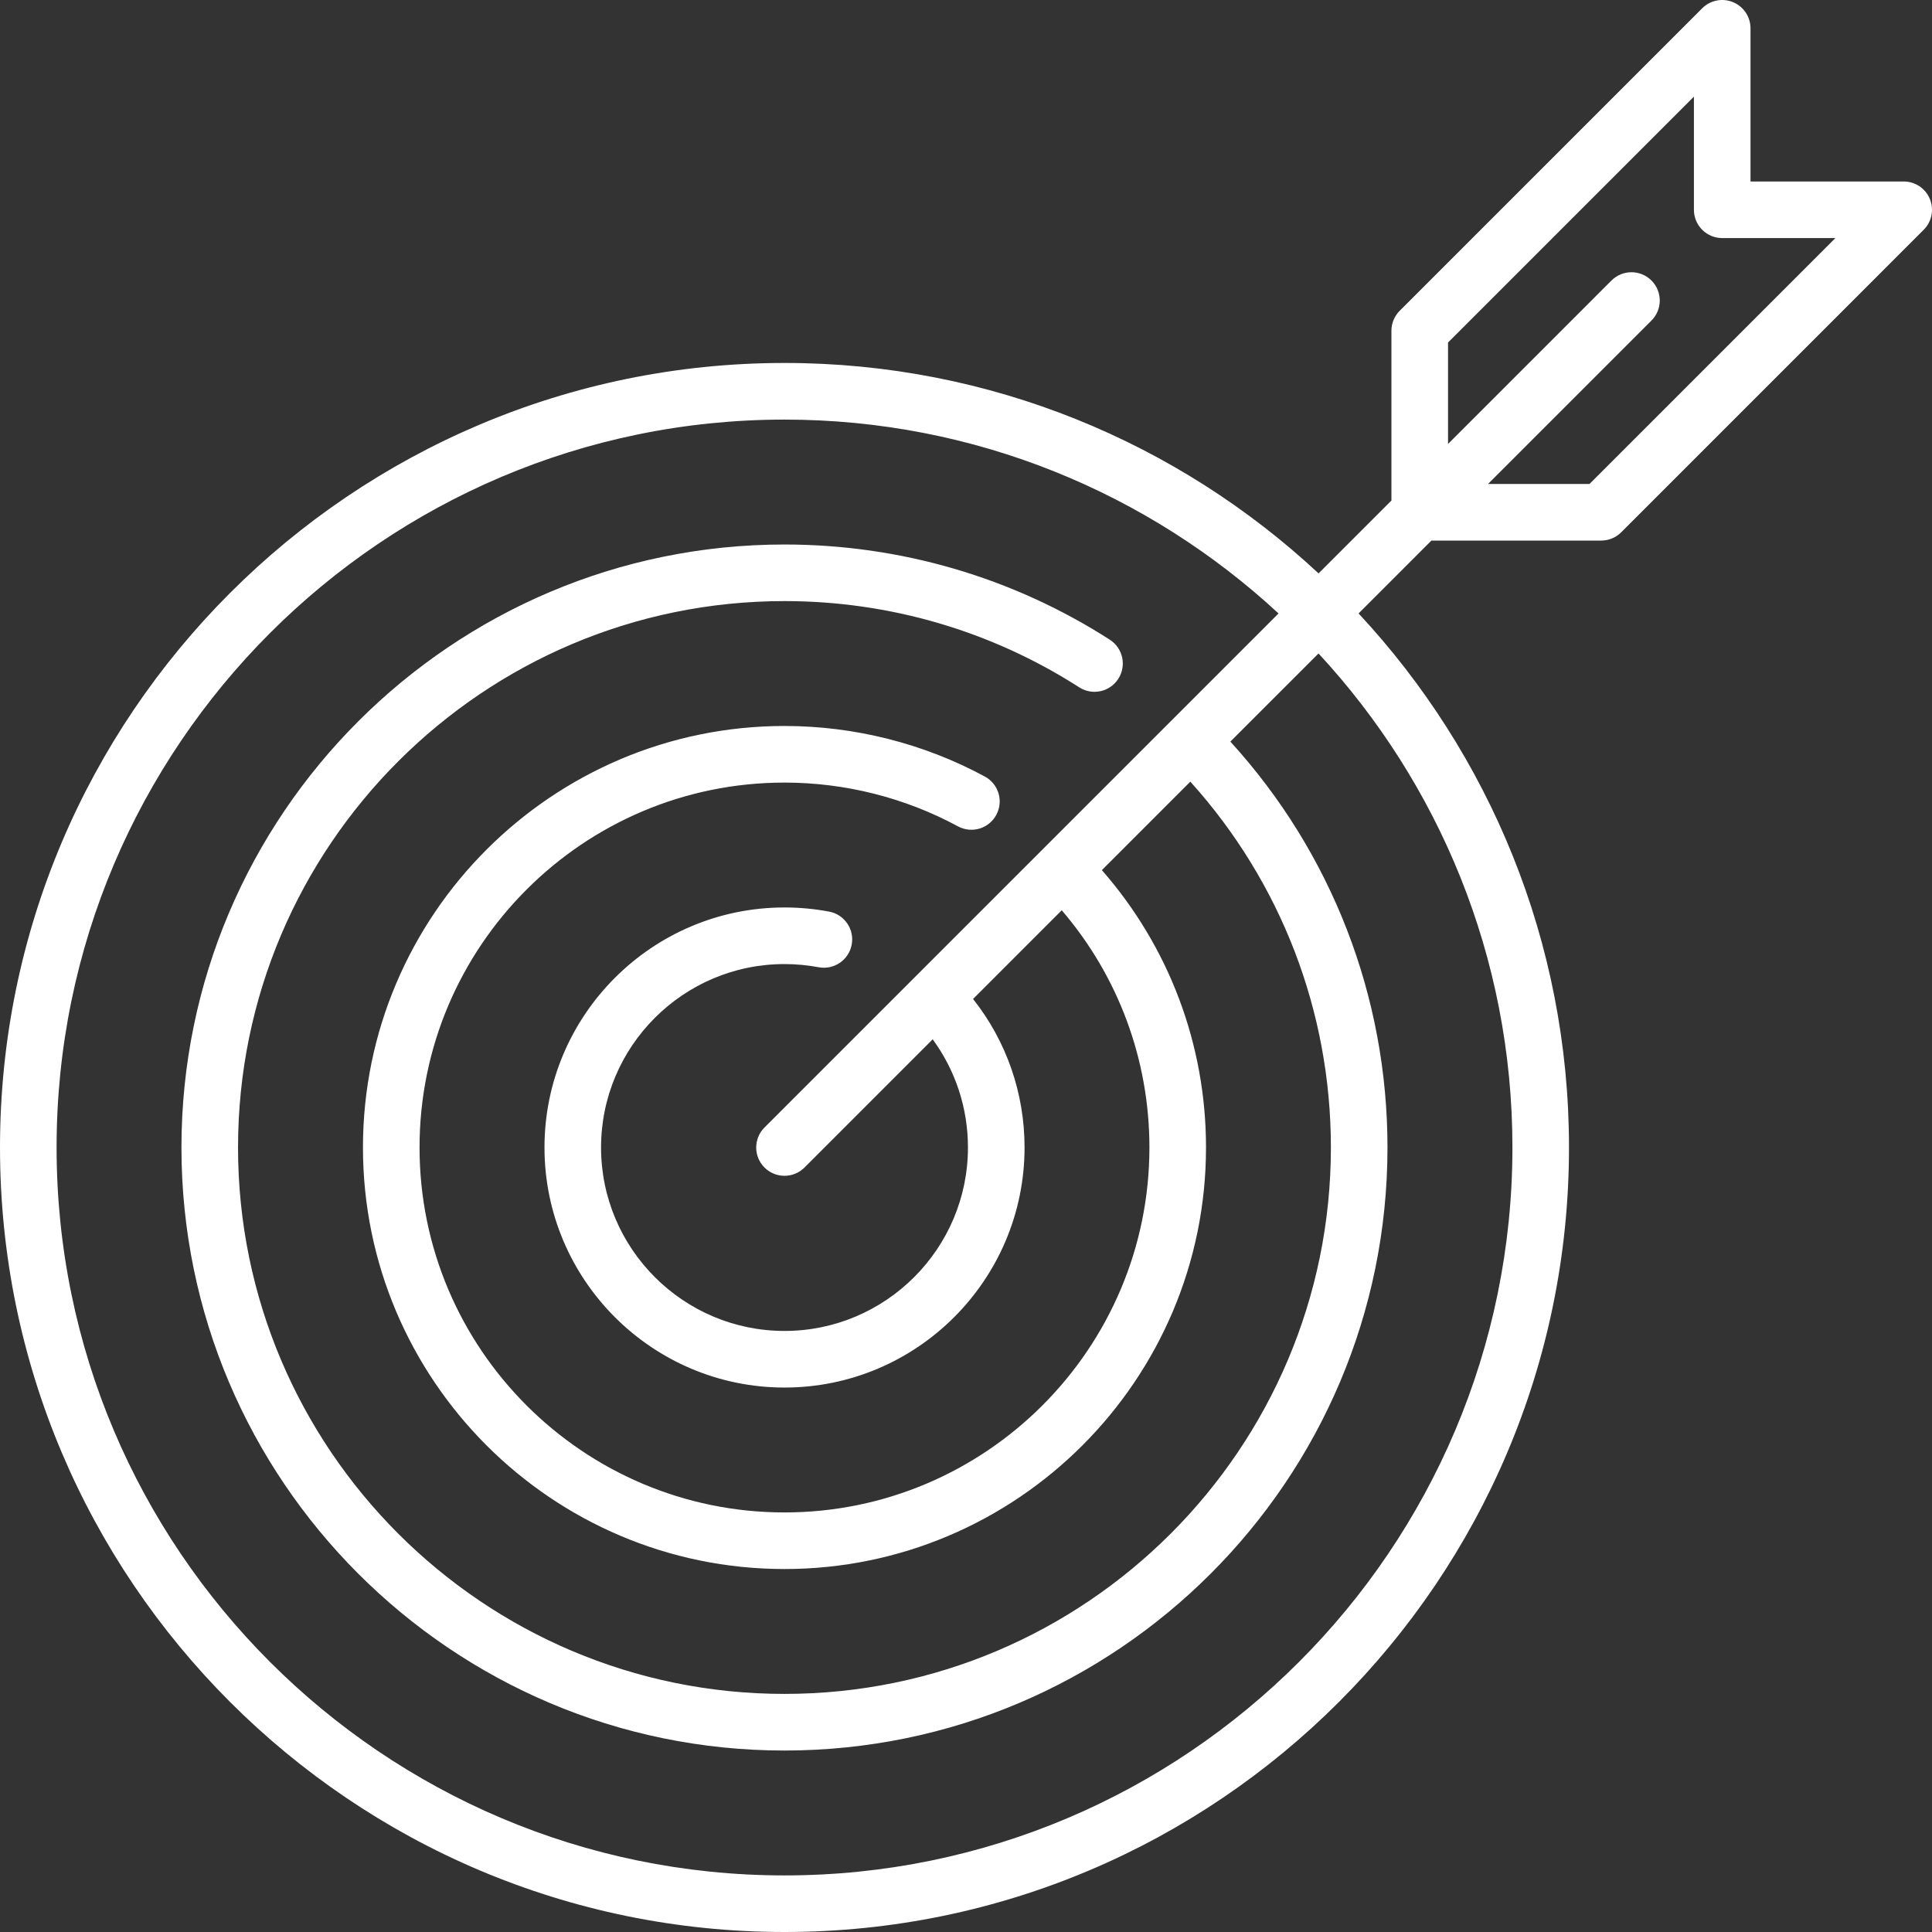 <?xml version="1.0" encoding="utf-8"?>
<!-- Generator: Adobe Illustrator 16.0.0, SVG Export Plug-In . SVG Version: 6.00 Build 0)  -->
<!DOCTYPE svg PUBLIC "-//W3C//DTD SVG 1.1//EN" "http://www.w3.org/Graphics/SVG/1.1/DTD/svg11.dtd">
<svg version="1.1" id="Layer_1" xmlns="http://www.w3.org/2000/svg" xmlns:xlink="http://www.w3.org/1999/xlink" x="0px" y="0px"
	 width="100px" height="100px" viewBox="206 206 100 100" enable-background="new 206 206 100 100" xml:space="preserve">
<rect x="206" y="206" width="100" height="100" fill="#333333" stroke="none"/>
<g>
	<g>
		<path fill="#FFFFFF" d="M305.889,216.298c-0.227-0.547-0.761-0.904-1.354-0.904h-7.929v-7.929c0-0.593-0.357-1.126-0.904-1.353
			c-0.548-0.227-1.178-0.102-1.597,0.317l-15.656,15.656c-0.274,0.274-0.429,0.648-0.429,1.036v8.787l-3.771,3.771
			c-7.254-6.753-16.975-10.892-27.643-10.892c-22.391,0-40.606,18.216-40.606,40.606C206,287.784,224.216,306,246.606,306
			c22.39,0,40.605-18.216,40.605-40.606c0-10.668-4.138-20.389-10.891-27.643l3.77-3.771h8.788c0.389,0,0.761-0.154,1.036-0.429
			l15.656-15.657C305.989,217.476,306.115,216.846,305.889,216.298z M284.283,265.394c0,20.775-16.902,37.677-37.677,37.677
			c-20.775,0-37.677-16.901-37.677-37.677c0-20.774,16.902-37.676,37.677-37.676c9.861,0,18.849,3.811,25.571,10.034l-26.607,26.607
			c-0.572,0.571-0.572,1.499,0,2.071c0.286,0.286,0.661,0.429,1.036,0.429c0.375,0,0.75-0.143,1.036-0.429l6.634-6.635
			c1.184,1.616,1.825,3.562,1.825,5.599c0,5.235-4.26,9.495-9.495,9.495s-9.495-4.26-9.495-9.495s4.259-9.494,9.495-9.494
			c0.595,0,1.189,0.056,1.768,0.164c0.795,0.15,1.561-0.374,1.71-1.17c0.15-0.794-0.374-1.561-1.168-1.71
			c-0.757-0.142-1.534-0.214-2.309-0.214c-6.851,0-12.424,5.574-12.424,12.424s5.573,12.425,12.424,12.425
			c6.851,0,12.424-5.574,12.424-12.425c0-2.82-0.939-5.504-2.665-7.688l4.59-4.591c2.933,3.42,4.538,7.742,4.538,12.279
			c0,10.415-8.474,18.889-18.889,18.889s-18.889-8.474-18.889-18.889s8.474-18.888,18.889-18.888c3.135,0,6.239,0.783,8.978,2.265
			c0.712,0.385,1.601,0.121,1.984-0.591c0.387-0.711,0.122-1.601-0.59-1.986c-3.165-1.712-6.751-2.618-10.372-2.618
			c-12.03,0-21.818,9.788-21.818,21.818s9.788,21.818,21.818,21.818c12.031,0,21.818-9.788,21.818-21.818
			c0-5.317-1.906-10.378-5.39-14.357l4.579-4.579c4.695,5.205,7.275,11.905,7.275,18.936c0,15.595-12.688,28.282-28.283,28.282
			c-15.595,0-28.283-12.687-28.283-28.282c0-15.595,12.688-28.282,28.283-28.282c5.432,0,10.707,1.543,15.256,4.463
			c0.681,0.438,1.588,0.24,2.024-0.441c0.437-0.681,0.239-1.587-0.441-2.024c-5.022-3.224-10.845-4.927-16.839-4.927
			c-17.21,0-31.212,14.001-31.212,31.211c0,17.211,14.001,31.213,31.212,31.213c17.21,0,31.212-14.002,31.212-31.213
			c0-7.809-2.885-15.25-8.132-21.009l4.563-4.562C280.473,246.545,284.283,255.532,284.283,265.394z M288.272,231.05h-5.252
			l8.46-8.459c0.572-0.571,0.572-1.499,0-2.071s-1.5-0.572-2.072,0l-8.458,8.459v-5.251l12.727-12.727v5.857
			c0,0.809,0.655,1.465,1.465,1.465h5.857L288.272,231.05z"/>
	</g>
</g>
</svg>
